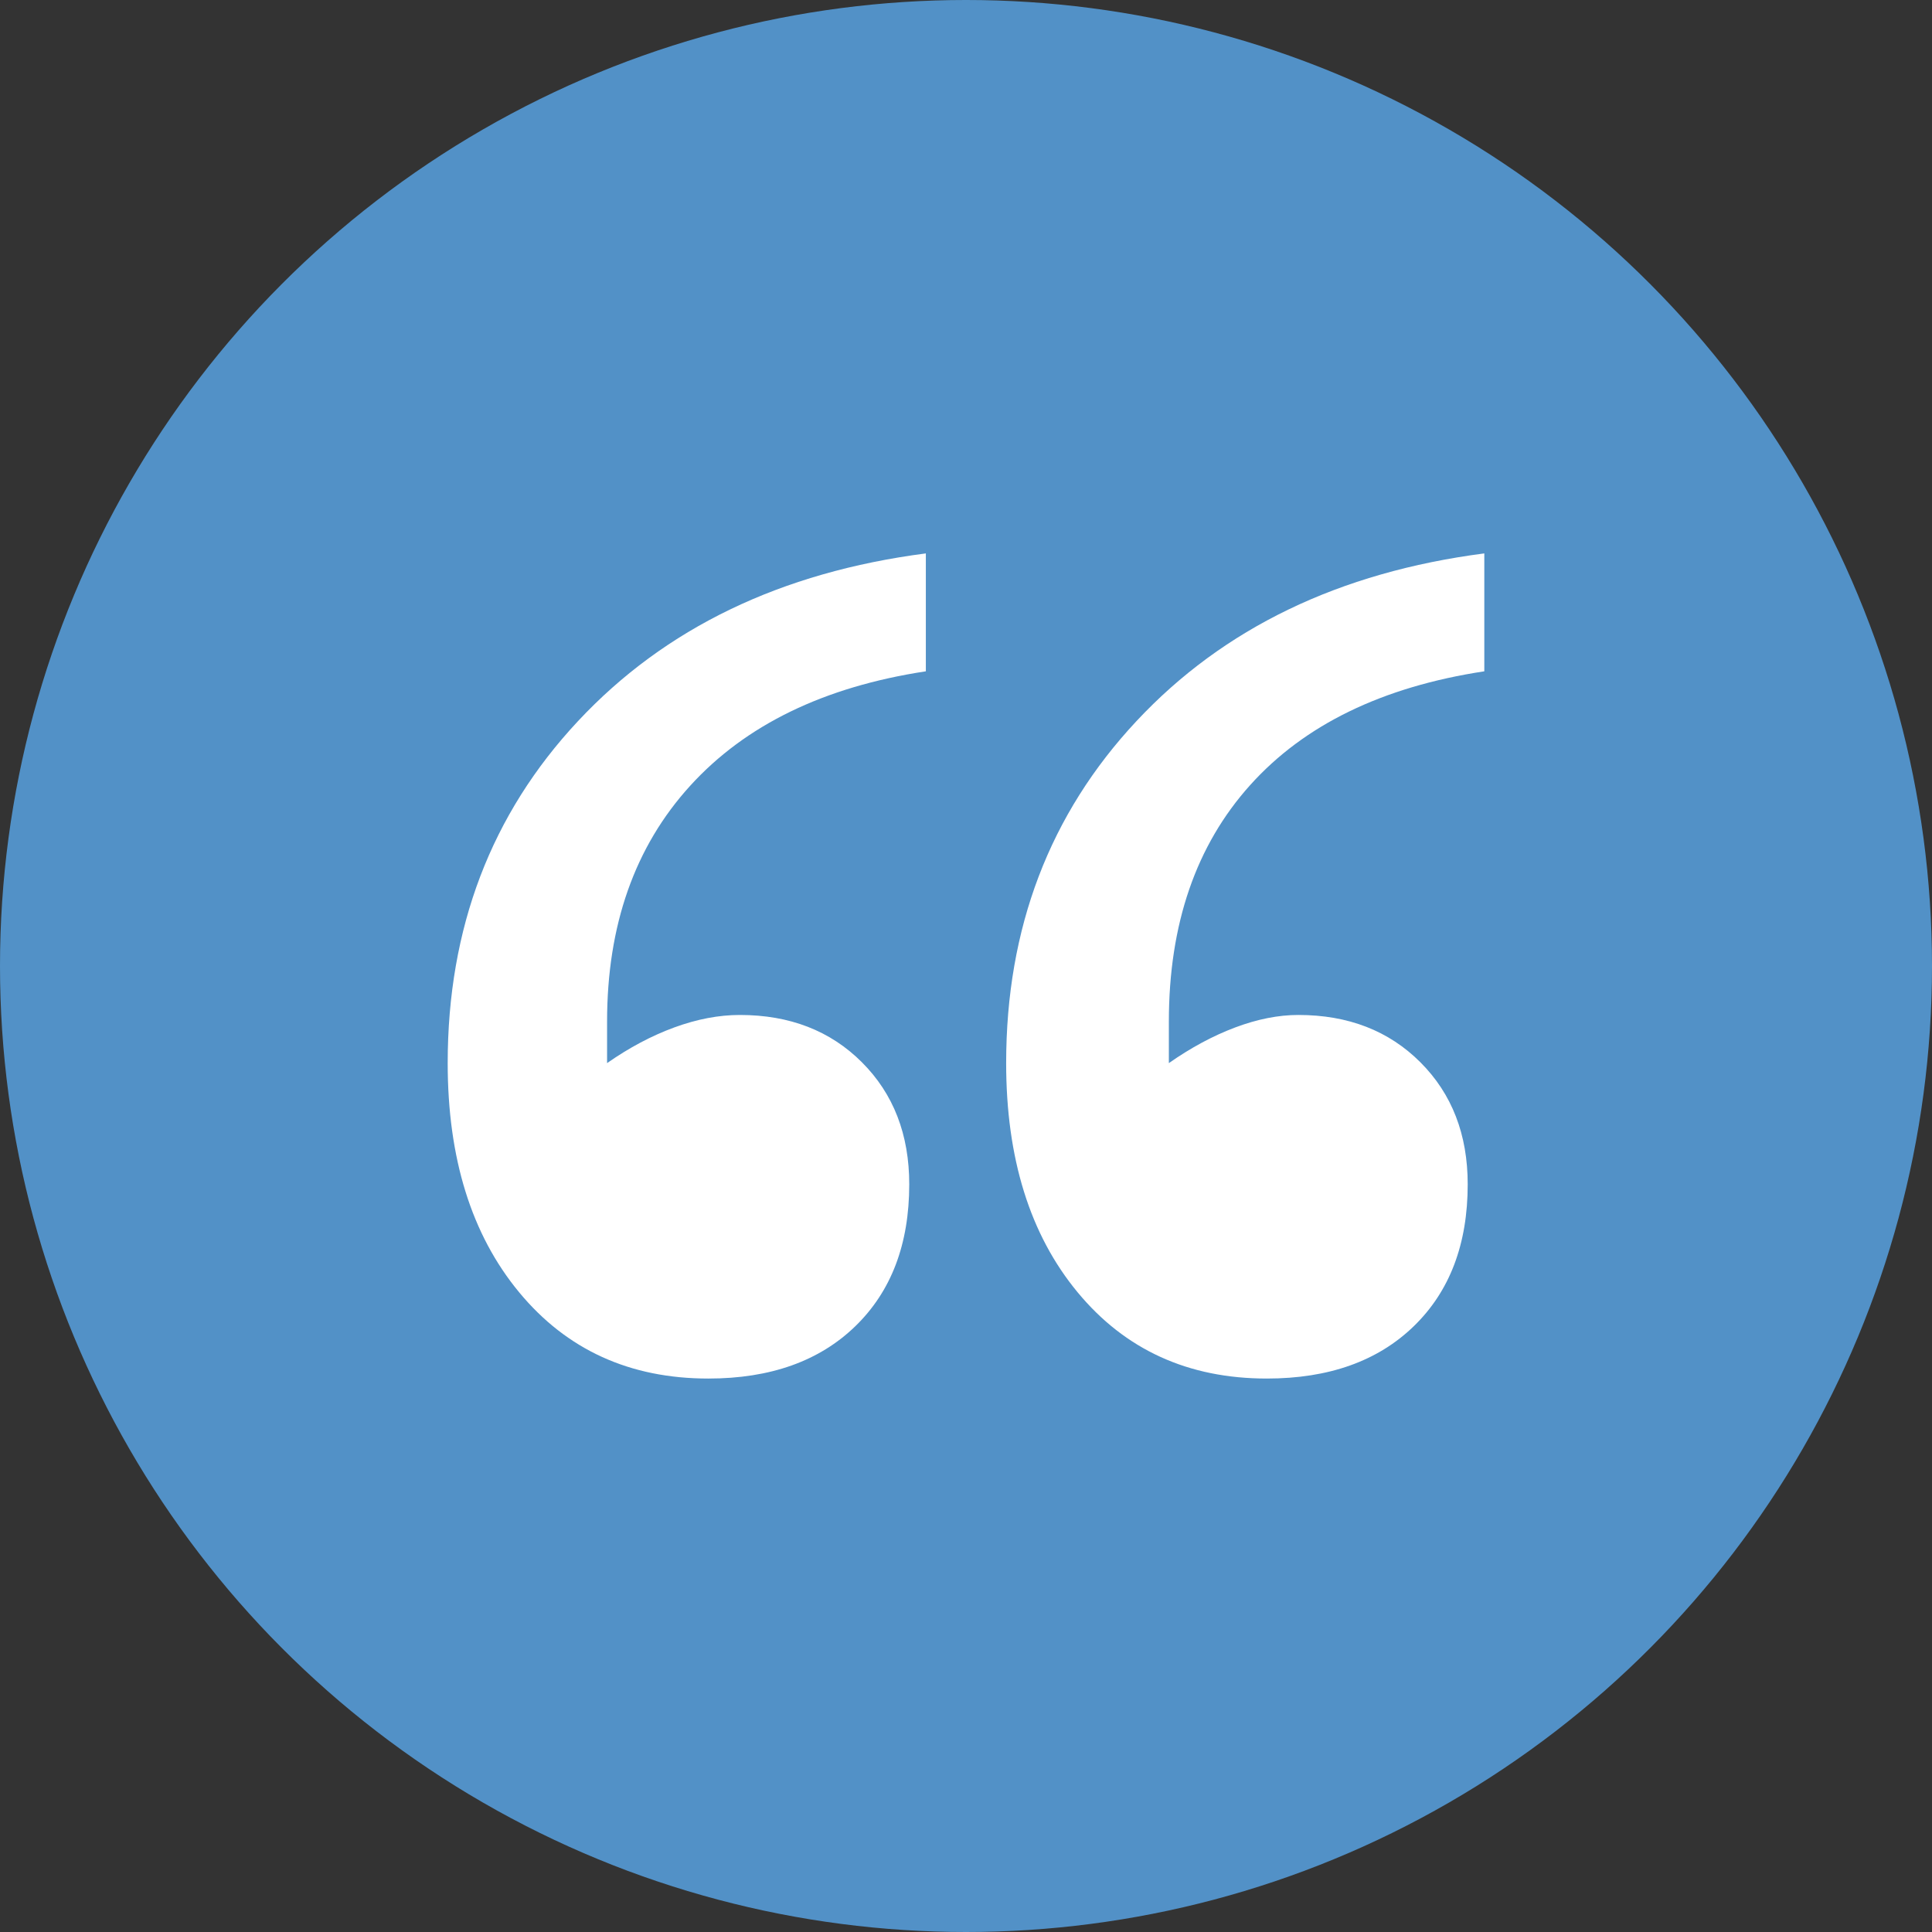<?xml version="1.0" encoding="UTF-8"?><svg id="Layer_1" xmlns="http://www.w3.org/2000/svg" viewBox="0 0 1300 1300"><rect x="0" y="0" width="1300" height="1300" fill="#333333" stroke="none"/><defs><style>.cls-1{fill:#fff;}.cls-2{fill:#5291c7;}</style></defs><circle class="cls-2" cx="650" cy="650" r="650"/><path class="cls-1" d="M998.76,372.39v79.32c-68.52,10.43-121.02,35.94-157.52,76.52-36.49,40.59-54.74,93.65-54.74,159.19v27.93c14.9-10.43,29.79-18.43,44.69-24.02,14.9-5.59,29.05-8.38,42.45-8.38,33.51,0,60.88,10.61,82.11,31.84,21.23,21.23,31.84,48.6,31.84,82.11,0,40.22-12.1,72.05-36.31,95.51-24.2,23.46-57.16,35.19-98.87,35.19-52.88,0-95.33-19.36-127.35-58.09-32.02-38.73-48.04-90.12-48.04-154.17,0-90.86,29.23-167.57,87.7-230.13,58.46-62.56,136.48-100.17,234.04-112.83Zm-375.78,0v79.32c-68.52,10.43-121.4,36.12-158.63,77.08-37.24,40.96-55.86,93.84-55.86,158.63v27.93c14.9-10.43,29.98-18.43,45.24-24.02,15.27-5.59,29.98-8.38,44.13-8.38,33.51,0,60.88,10.61,82.11,31.84,21.23,21.23,31.84,48.6,31.84,82.11,0,40.22-12.1,72.05-36.31,95.51-24.2,23.46-57.16,35.19-98.87,35.19-52.88,0-95.33-19.36-127.35-58.09-32.02-38.73-48.04-90.12-48.04-154.17,0-90.86,29.23-167.57,87.7-230.13,58.46-62.56,136.48-100.17,234.04-112.83Z"/></svg>